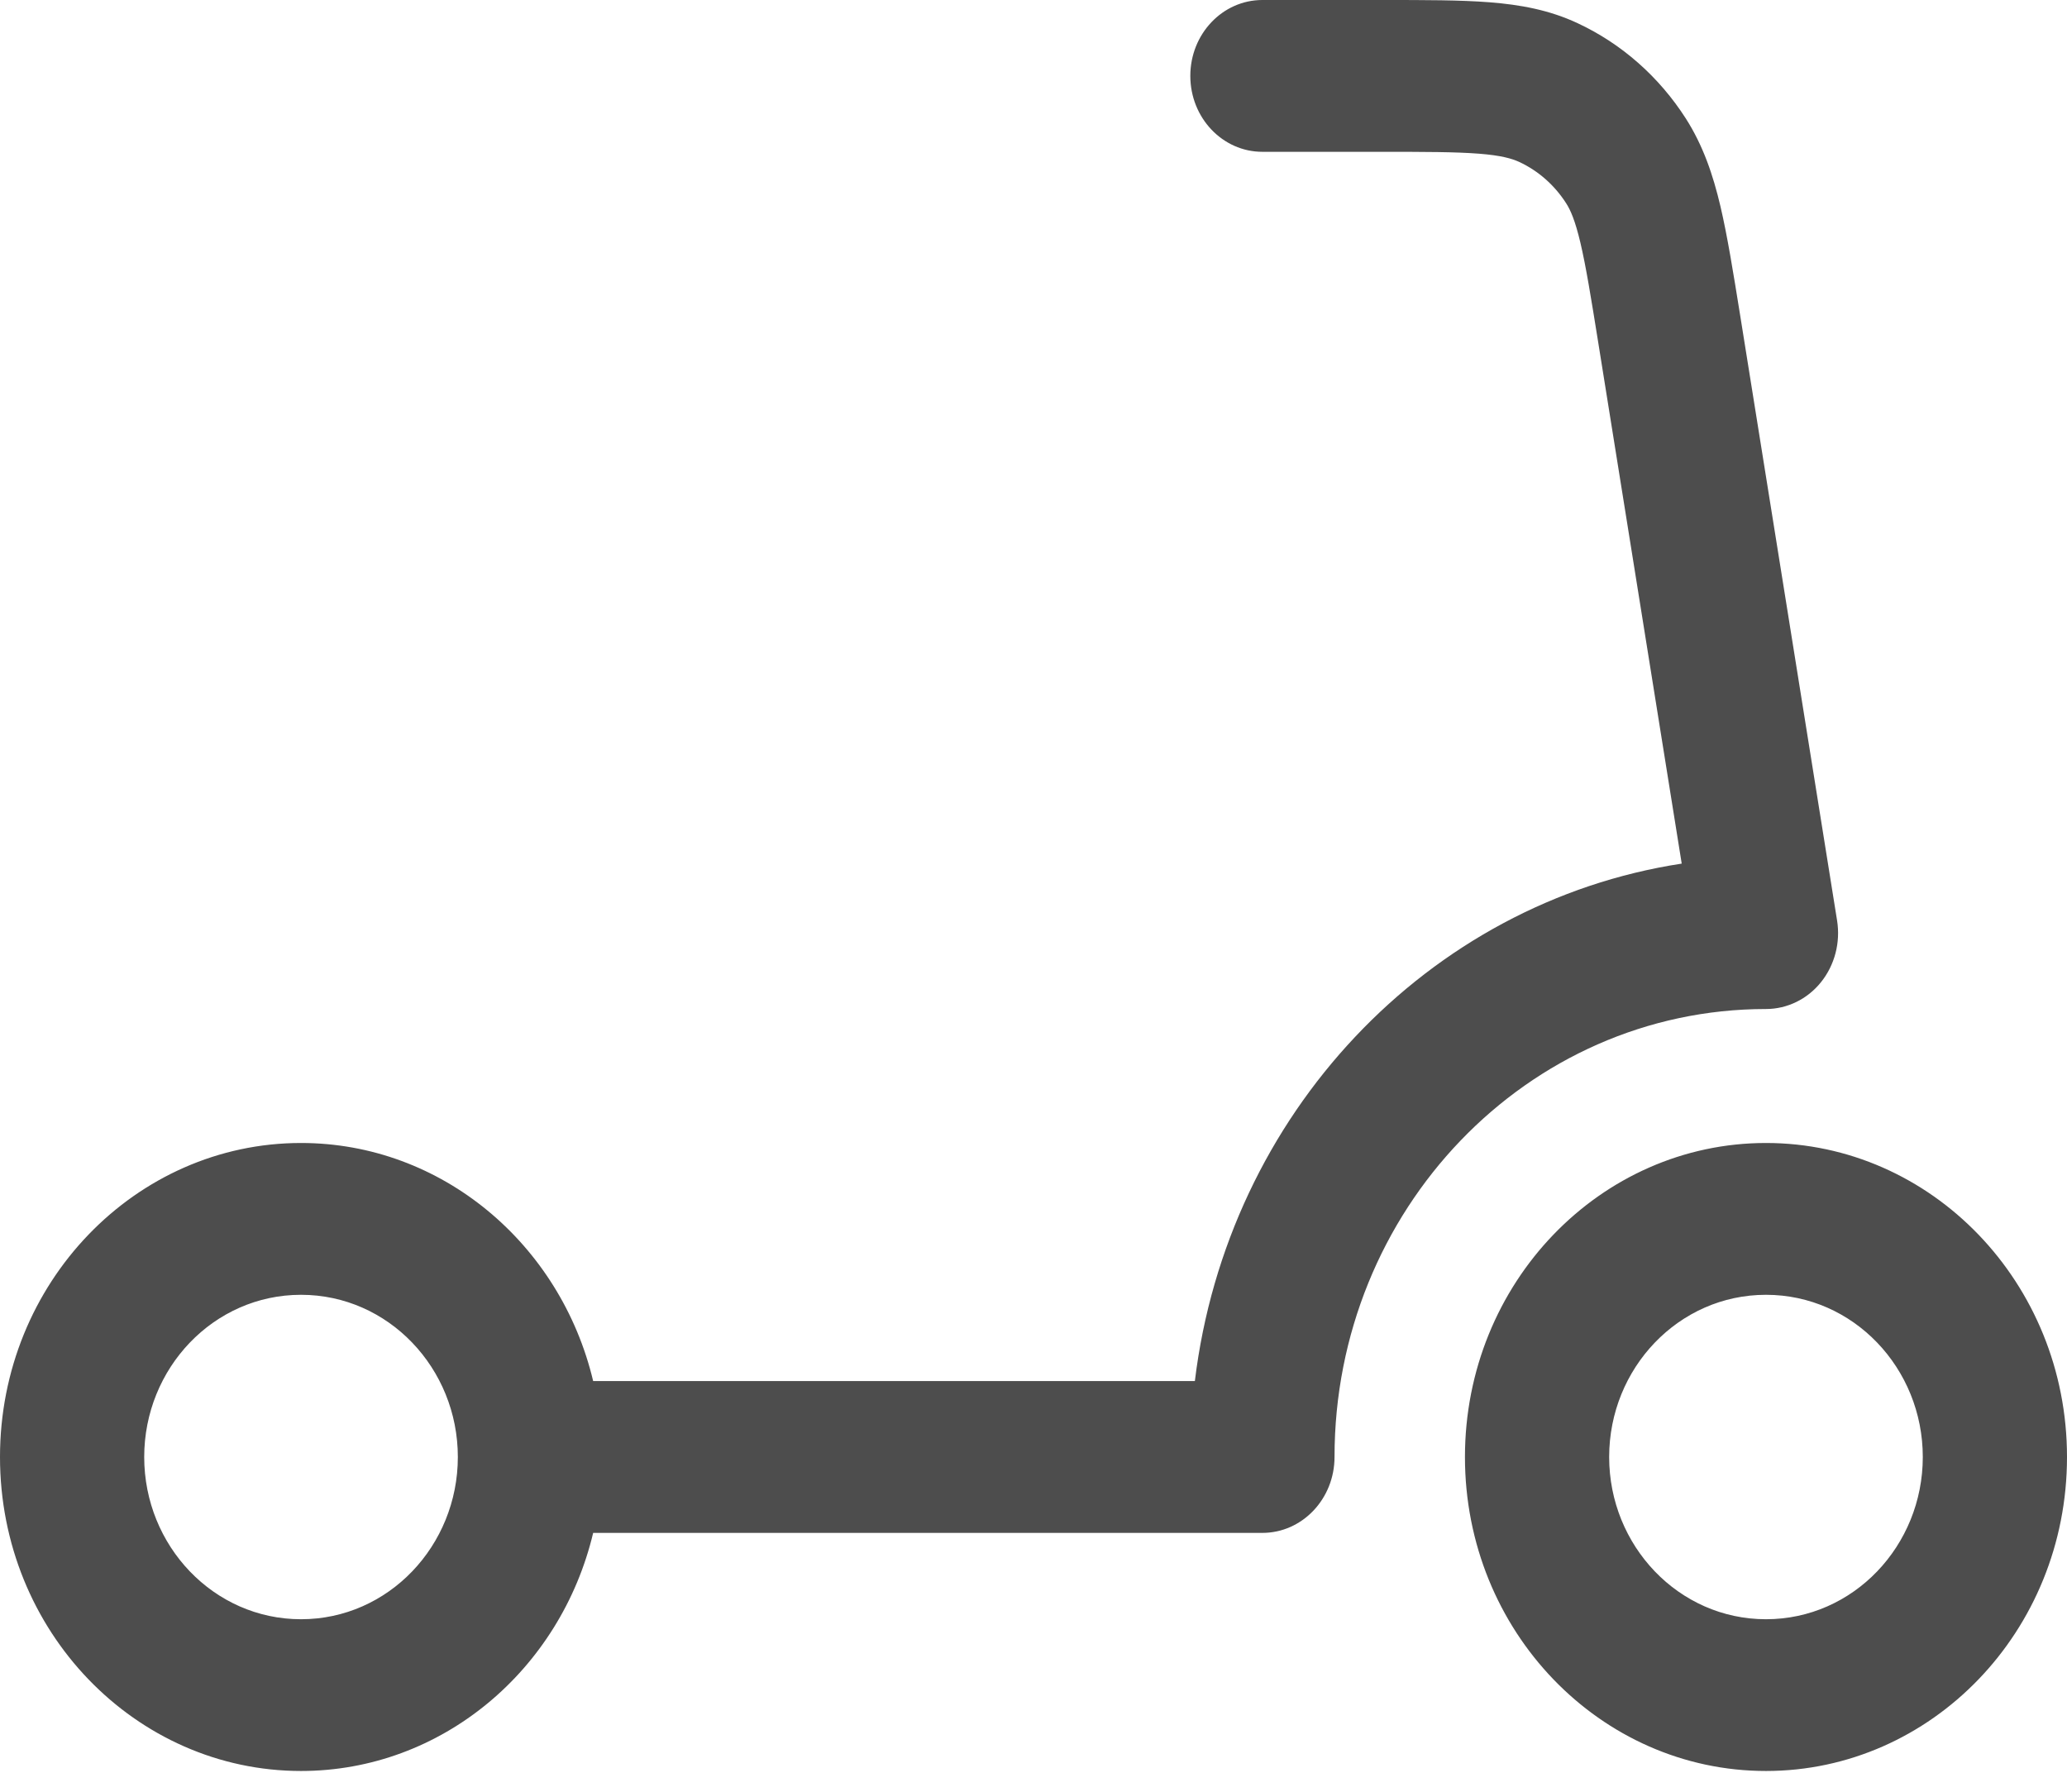 <svg width="30" height="26" viewBox="0 0 30 26" fill="none" xmlns="http://www.w3.org/2000/svg">
<path id="Vector" fill-rule="evenodd" clip-rule="evenodd" d="M21.462 2.23C21.125 2.204 20.691 2.203 20.035 2.203H18.322C17.744 2.203 17.276 1.71 17.276 1.101C17.276 0.493 17.744 6.15911e-07 18.322 6.15911e-07H20.073C20.681 -1.40694e-05 21.194 -2.86501e-05 21.618 0.033C22.064 0.068 22.486 0.144 22.898 0.337C23.535 0.634 24.079 1.113 24.468 1.72C24.72 2.115 24.863 2.539 24.97 2.993C25.071 3.424 25.156 3.952 25.256 4.574L26.663 13.358C26.714 13.677 26.629 14.004 26.43 14.252C26.232 14.499 25.939 14.642 25.631 14.642C22.161 14.642 19.369 17.565 19.369 21.143C19.369 21.751 18.9 22.244 18.322 22.244H8.609C8.136 24.235 6.409 25.699 4.369 25.699C1.968 25.699 0 23.672 0 21.143C0 18.614 1.968 16.586 4.369 16.586C6.409 16.586 8.136 18.05 8.609 20.041H17.342C17.811 16.166 20.725 13.095 24.408 12.532L23.198 4.98C23.09 4.307 23.018 3.863 22.938 3.524C22.861 3.198 22.794 3.048 22.731 2.95C22.564 2.689 22.329 2.48 22.05 2.35C21.943 2.301 21.786 2.255 21.462 2.23ZM4.369 18.789C3.1 18.789 2.093 19.855 2.093 21.143C2.093 22.43 3.1 23.497 4.369 23.497C5.637 23.497 6.645 22.43 6.645 21.143C6.645 19.855 5.637 18.789 4.369 18.789ZM25.631 18.789C24.363 18.789 23.355 19.855 23.355 21.143C23.355 22.43 24.363 23.497 25.631 23.497C26.9 23.497 27.907 22.43 27.907 21.143C27.907 19.855 26.9 18.789 25.631 18.789ZM21.262 21.143C21.262 18.614 23.23 16.586 25.631 16.586C28.032 16.586 30 18.614 30 21.143C30 23.672 28.032 25.699 25.631 25.699C23.23 25.699 21.262 23.672 21.262 21.143Z" fill="#4D4D4D"/>
</svg>

